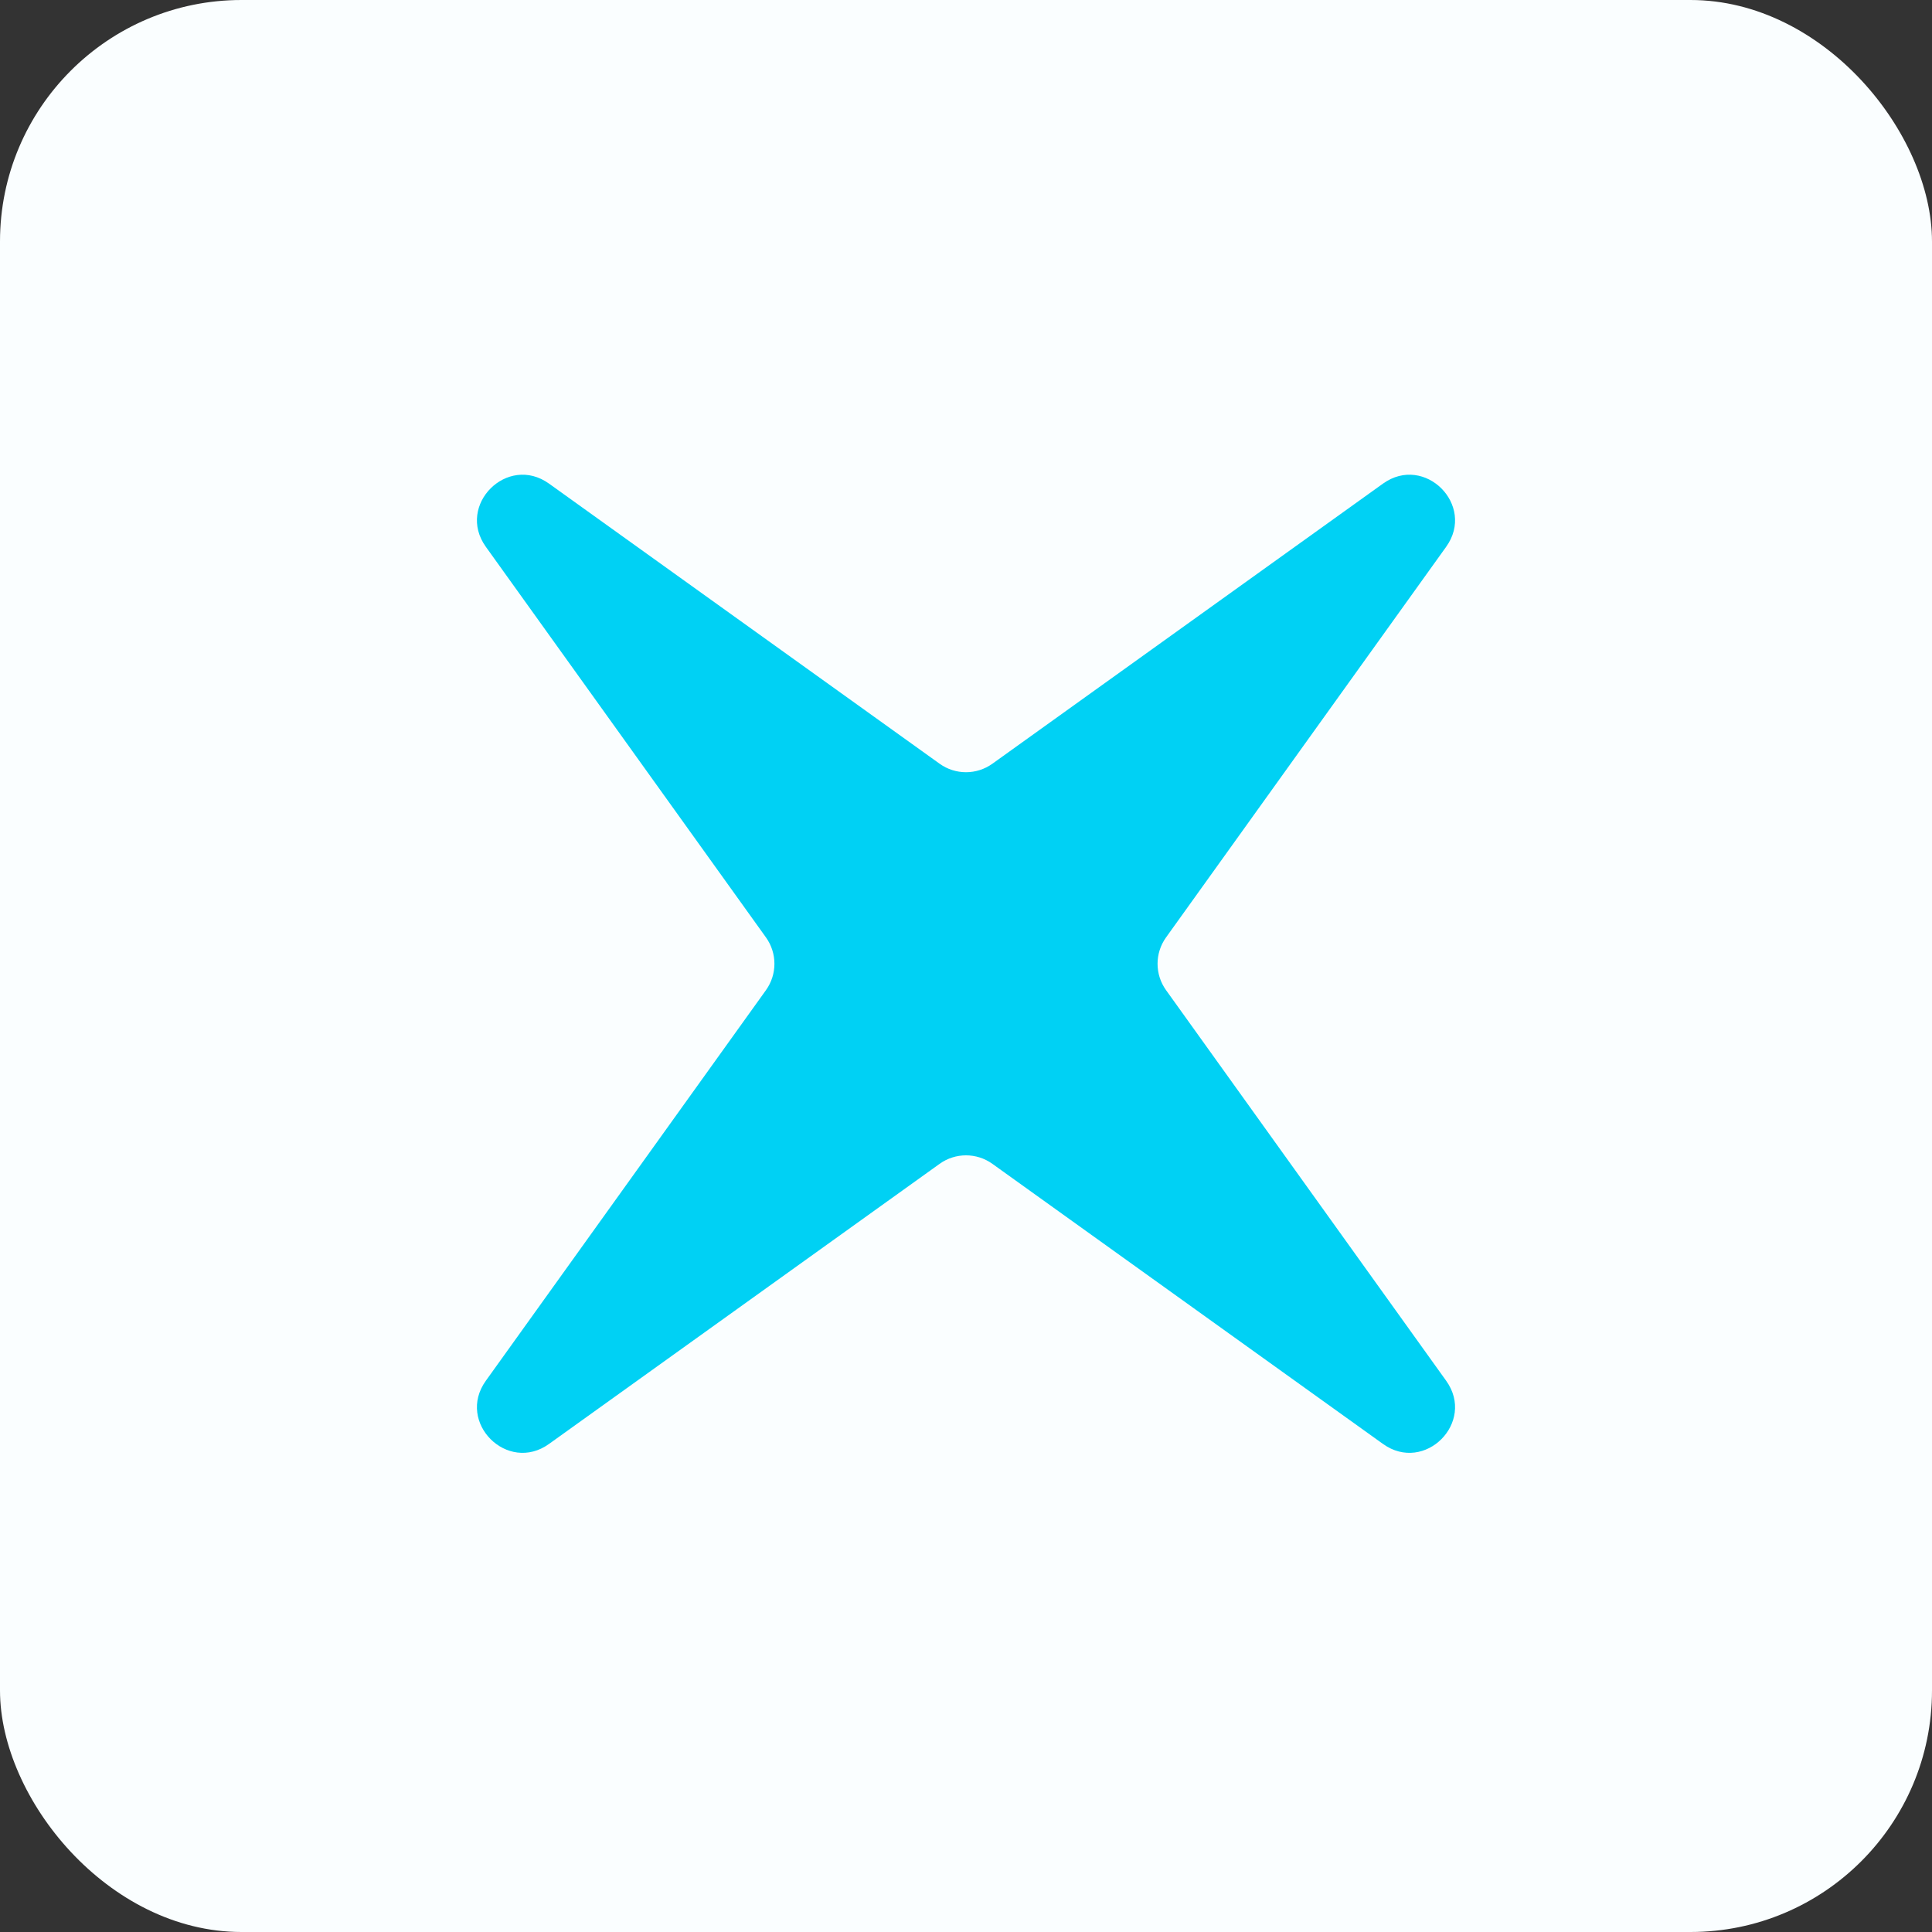 <svg width="128" height="128" viewBox="0 0 128 128" fill="none" xmlns="http://www.w3.org/2000/svg">
<rect x="0" y="0" width="128" height="128" fill="#333333" stroke="none"/>
<g clipPath="url(#clip0_1052_7505)">
<rect width="128" height="128" rx="16" fill="#FAFEFF"/>
<path d="M91.626 32.041C94.385 30.062 97.79 33.468 95.812 36.227L77.254 62.105C76.504 63.15 76.504 64.556 77.254 65.601L95.812 91.479C97.79 94.238 94.385 97.644 91.626 95.665L65.748 77.107C64.703 76.357 63.297 76.357 62.252 77.107L36.374 95.665C33.615 97.644 30.209 94.238 32.188 91.479L50.746 65.601C51.495 64.556 51.495 63.15 50.746 62.105L32.188 36.227C30.209 33.468 33.615 30.062 36.374 32.041L62.252 50.599C63.297 51.349 64.703 51.349 65.748 50.599L91.626 32.041Z" fill="#00D1F4"/>
</g>
<defs>
<clipPath id="clip0_1052_7505">
<rect width="128" height="128" rx="16" fill="white"/>
</clipPath>
</defs>
</svg>
